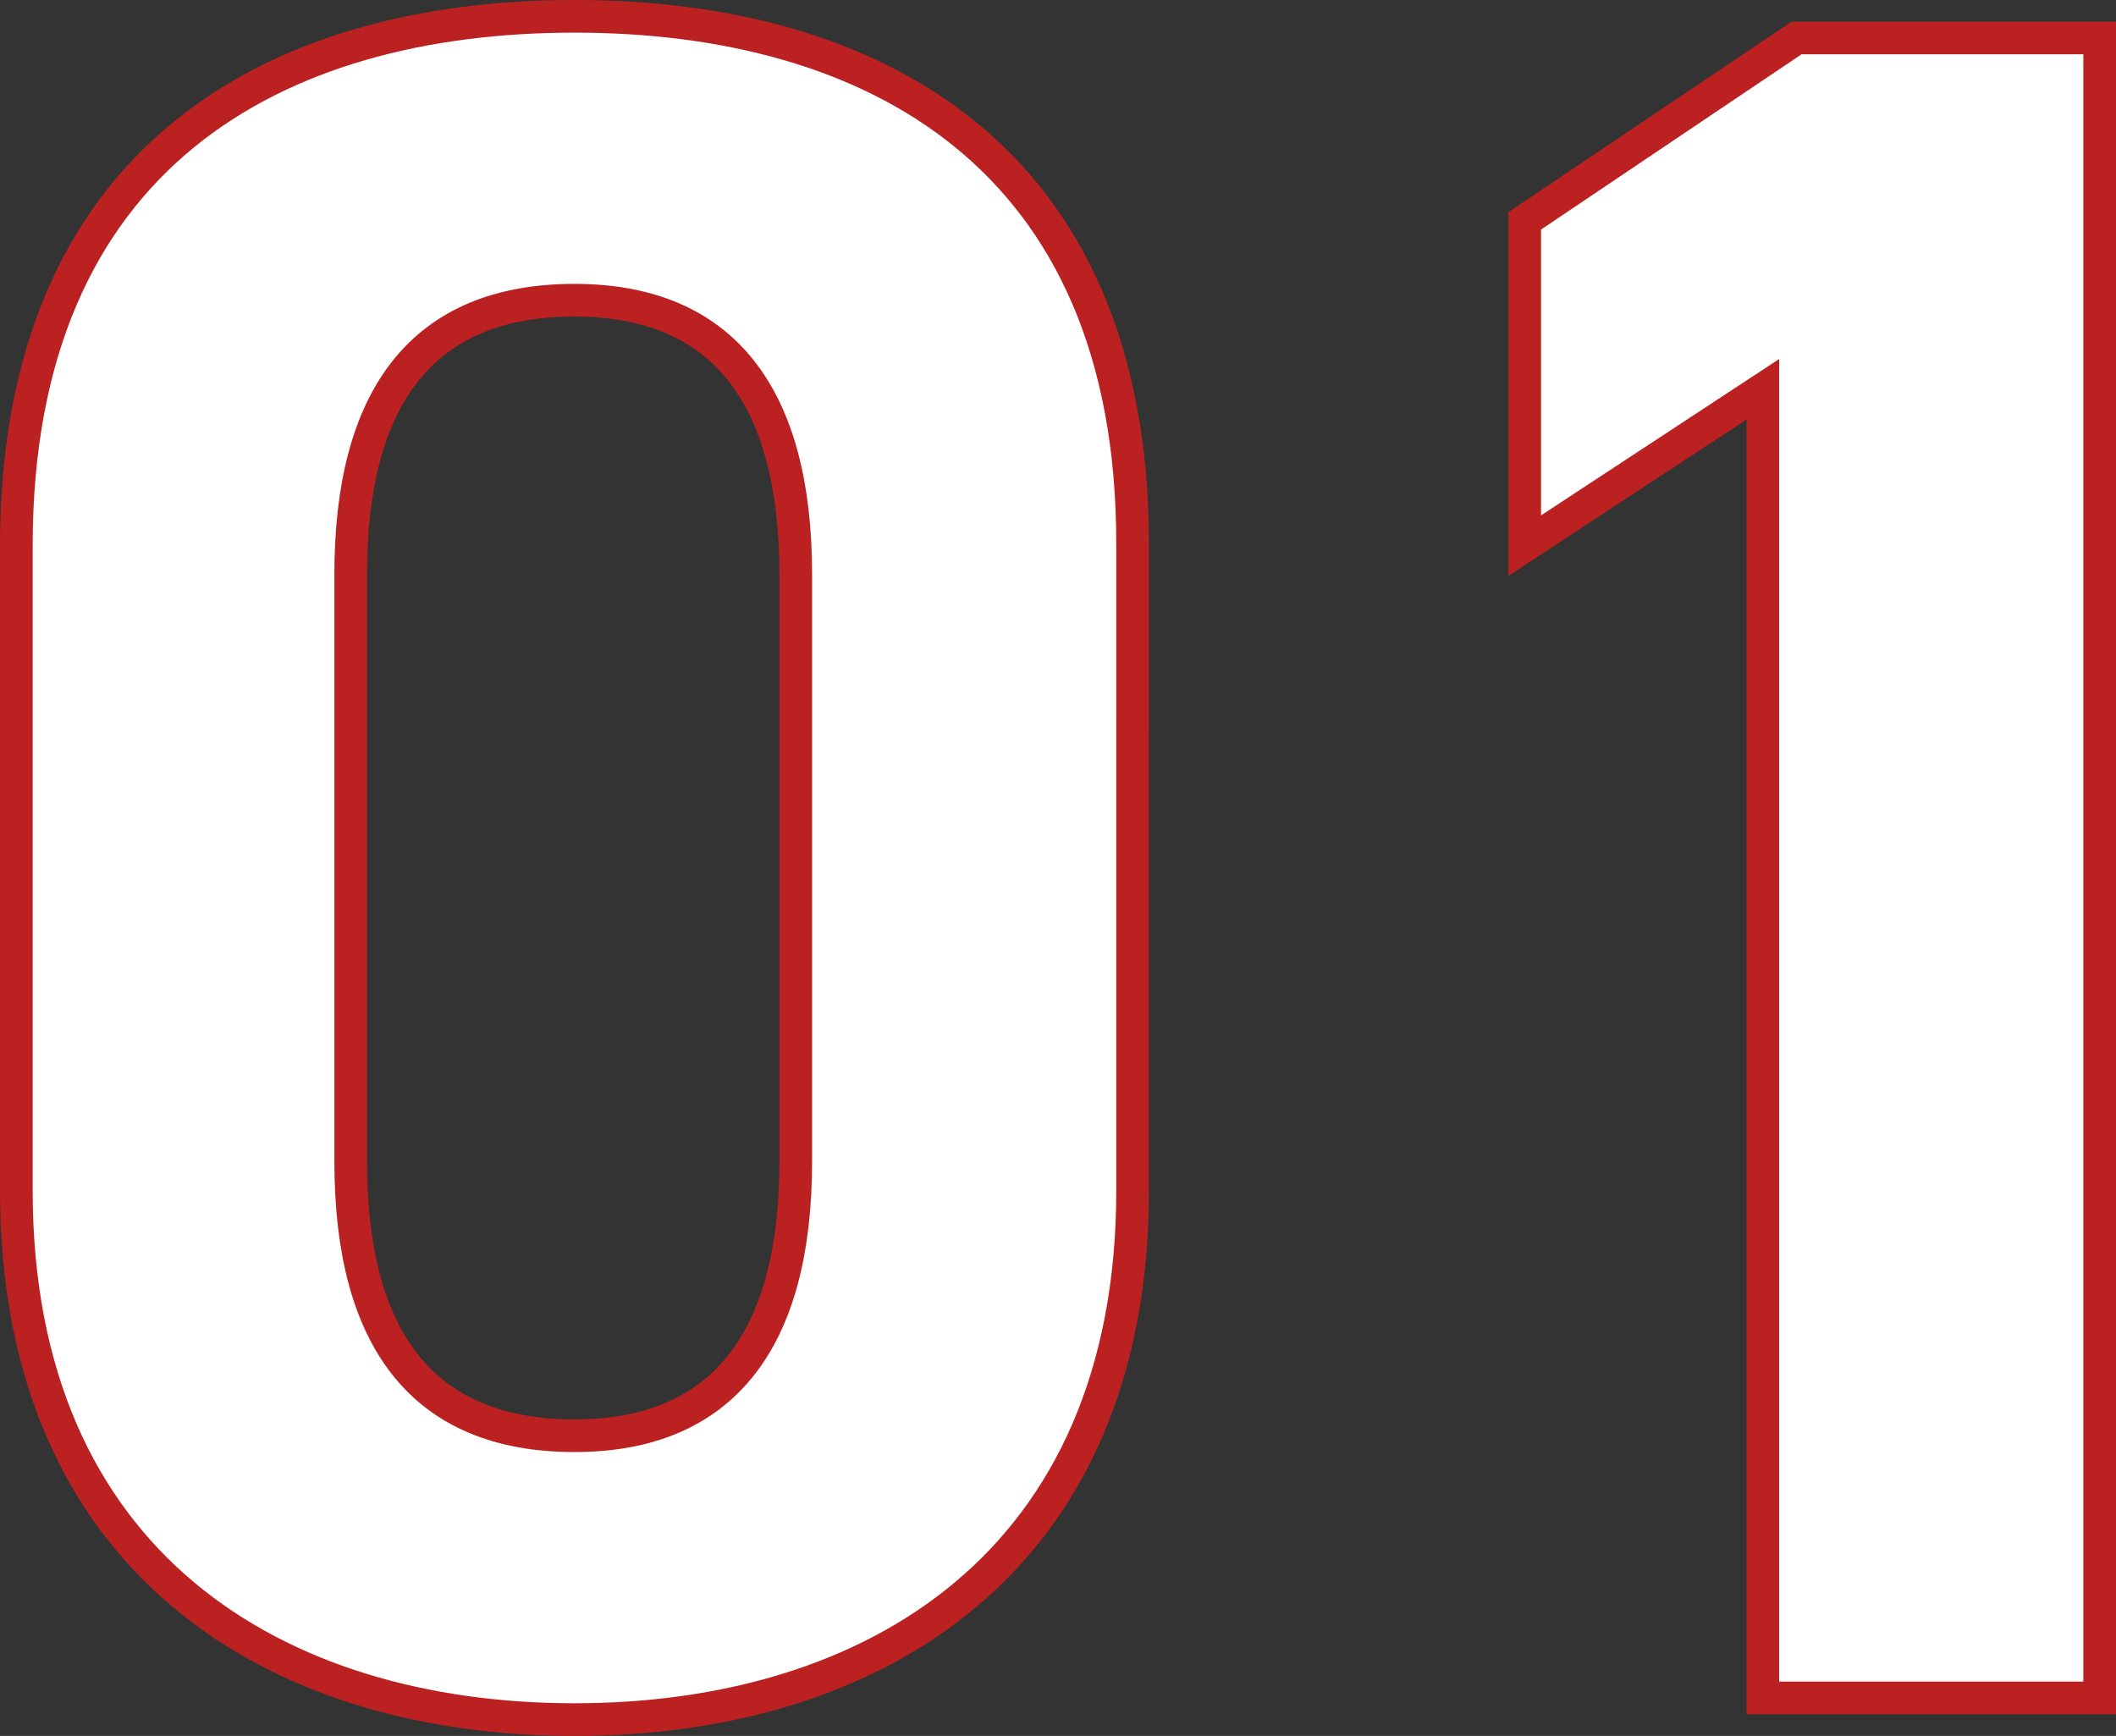 <svg xmlns="http://www.w3.org/2000/svg" width="194.386" height="159.468" viewBox="0 0 194.386 159.468">
  <rect x="0" y="0" width="194.386" height="159.468" fill="#333333" stroke="none"/>
  <path id="パス_61516" data-name="パス 61516" d="M110.942-106.08c0-35.581-23.868-48.4-51.272-48.4S8.4-141.661,8.4-105.859v59.228c0,34.255,23.868,48.62,51.272,48.62s51.272-14.365,51.272-48.62ZM80-103.207v53.924c0,16.354-6.63,25.194-20.332,25.194-13.923,0-20.553-8.84-20.553-25.194v-53.924c0-16.354,6.63-25.194,20.553-25.194C73.372-128.4,80-119.561,80-103.207ZM199.784-152.49H171.938l-24.973,16.8v29.835l21.879-14.365V0h30.94Z" transform="translate(-6.898 155.979)" fill="#fff" stroke="#bc2121" stroke-width="3"/>
</svg>

